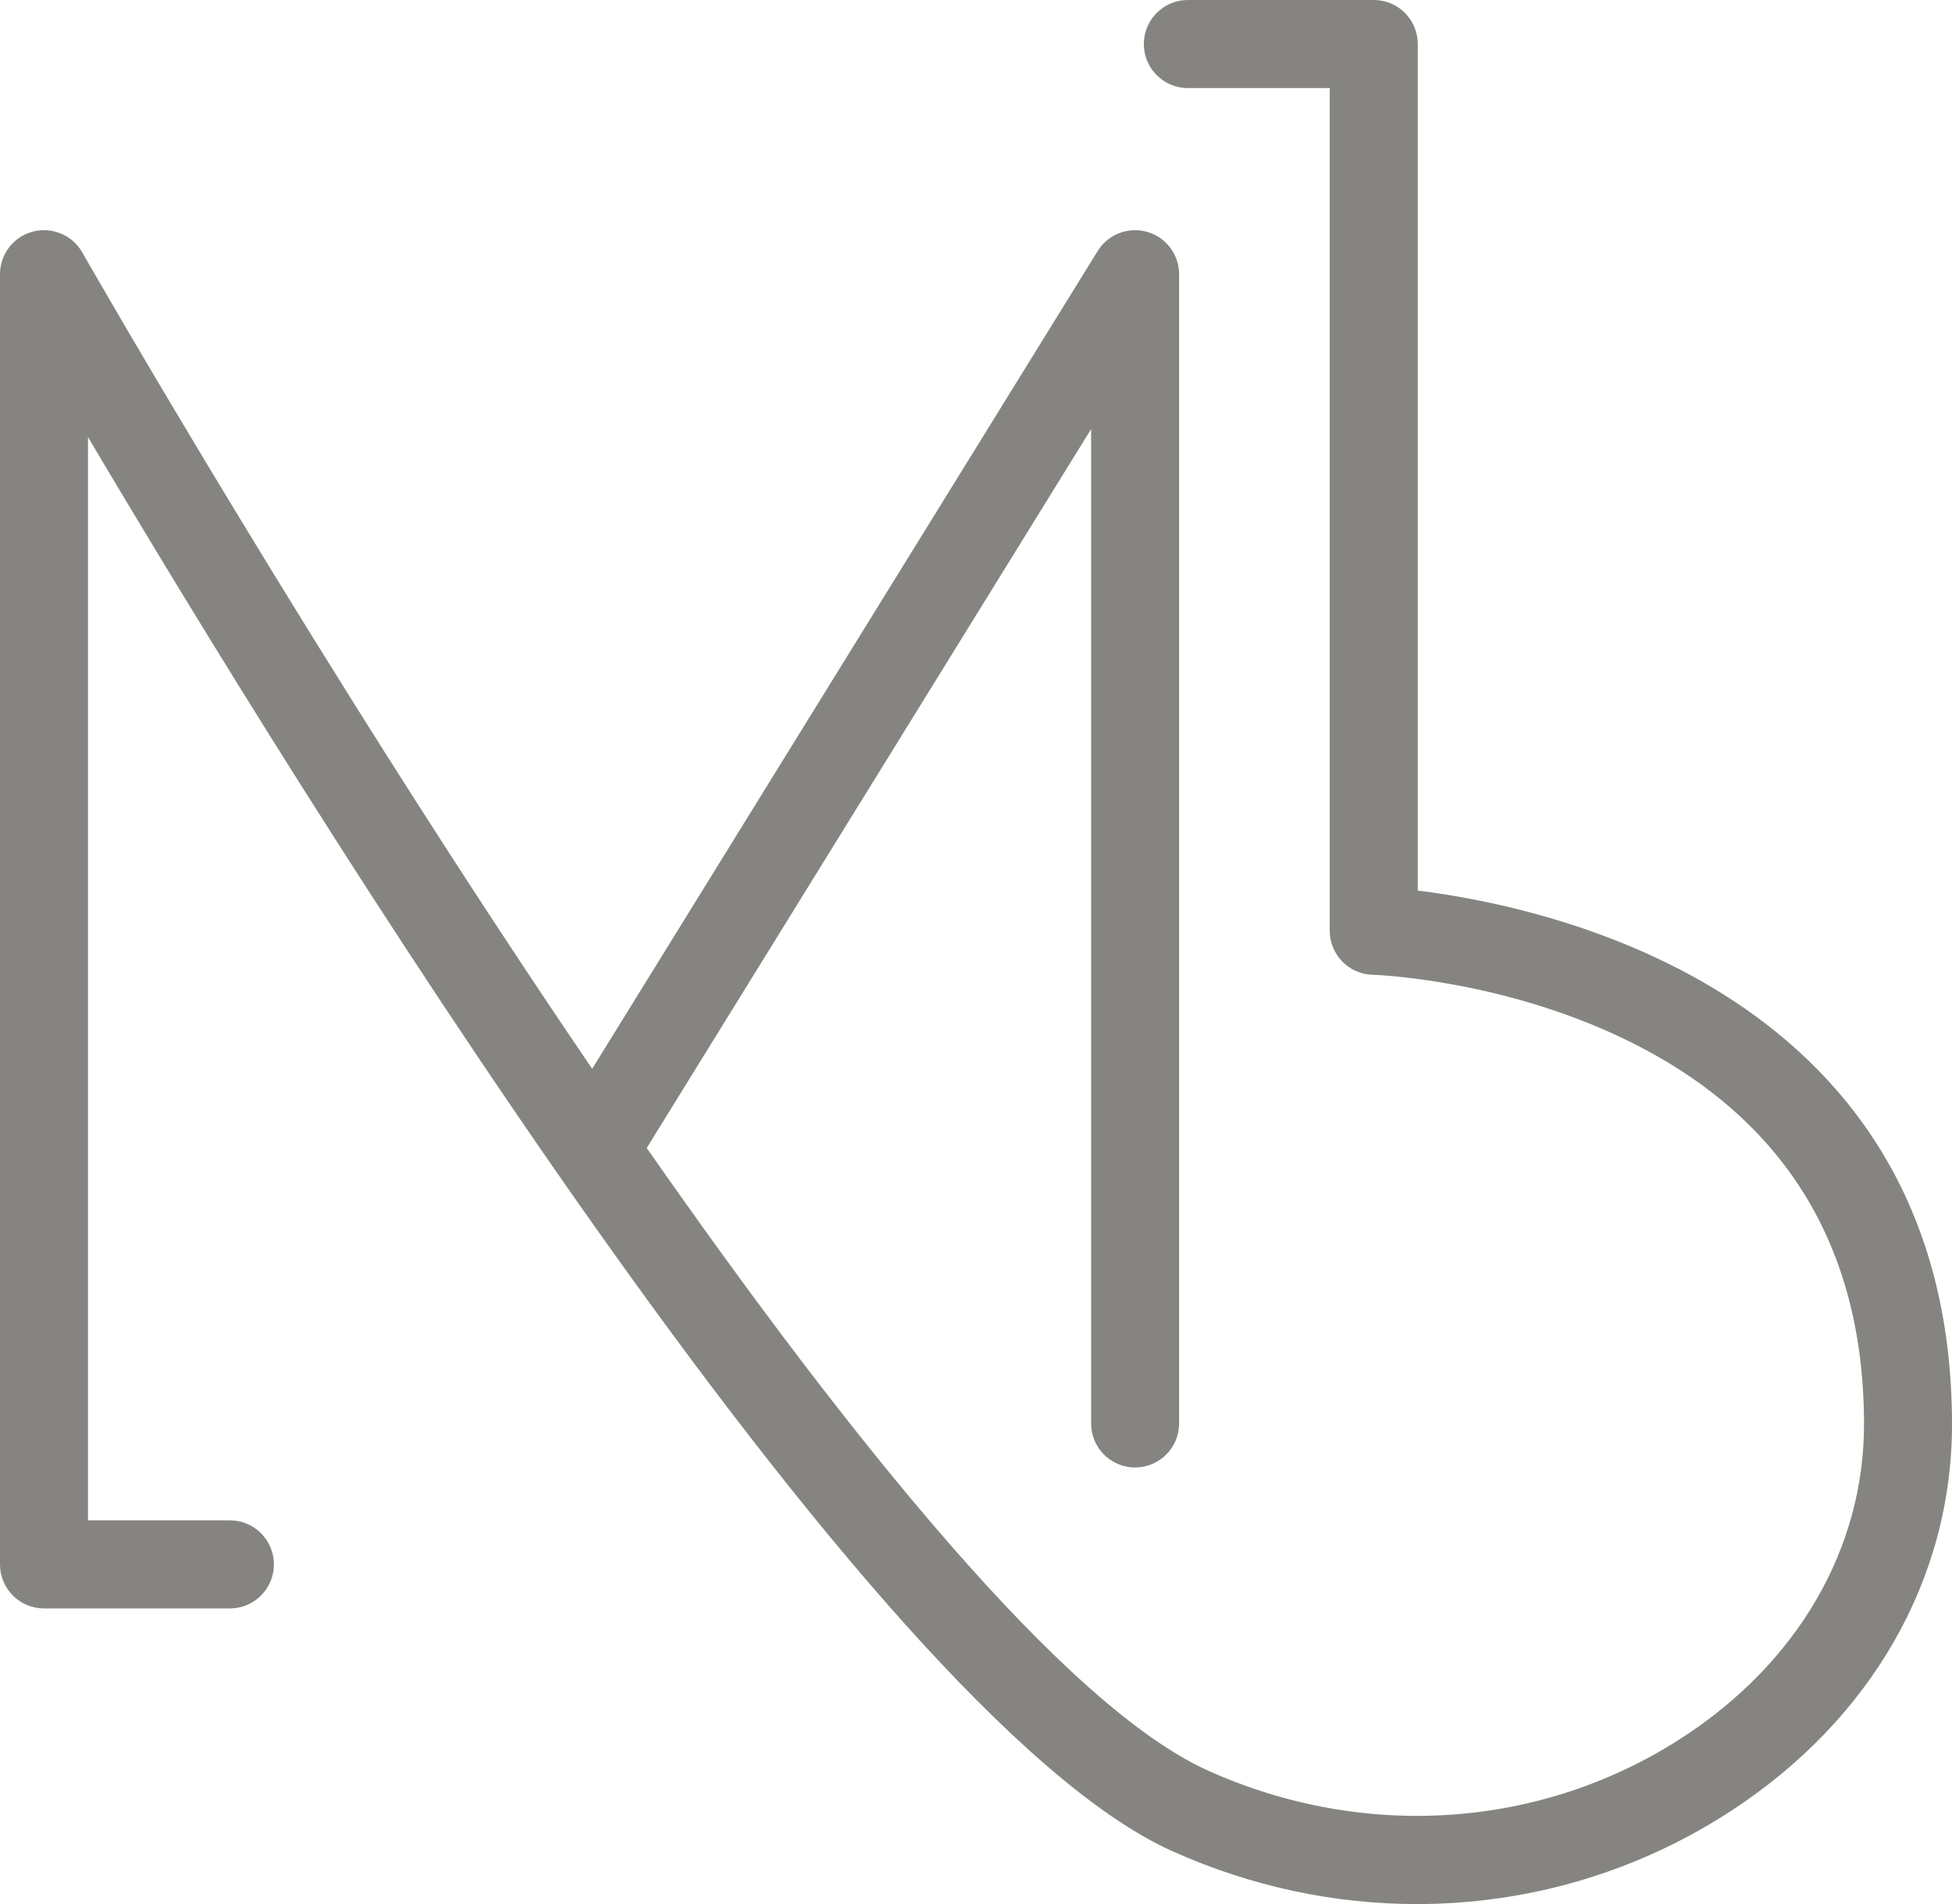 <svg width="41" height="40" viewBox="0 0 41 40" fill="none" xmlns="http://www.w3.org/2000/svg">
<g clip-path="url(#clip0_3137_4492)">
<path d="M41 29.926C41 20.856 32.585 19.057 29.779 18.709V0.925C29.779 0.414 29.366 0 28.855 0H24.949C24.439 0 24.025 0.414 24.025 0.925C24.025 1.436 24.439 1.85 24.949 1.85H27.93V19.553C27.93 20.053 28.328 20.464 28.829 20.478C28.855 20.478 31.469 20.565 34.068 21.804C37.441 23.41 39.152 26.143 39.152 29.925C39.152 32.534 37.757 34.934 35.325 36.51C32.378 38.418 28.66 38.675 25.378 37.199C22.374 35.849 17.864 30.253 13.584 24.117L22.918 9.014V29.904C22.918 30.415 23.331 30.829 23.842 30.829C24.352 30.829 24.766 30.415 24.766 29.904V5.76C24.766 5.347 24.492 4.984 24.094 4.871C23.698 4.758 23.273 4.922 23.056 5.273L12.438 22.454C6.781 14.144 1.817 5.46 1.727 5.302C1.52 4.938 1.094 4.76 0.687 4.866C0.282 4.974 0 5.341 0 5.76V32.865C0 33.376 0.413 33.79 0.924 33.79H4.83C5.339 33.79 5.753 33.376 5.753 32.865C5.753 32.354 5.339 31.94 4.83 31.94H1.848V9.182C6.307 16.711 18.197 35.999 24.62 38.888C26.275 39.633 28.026 40.001 29.76 40.001C32.067 40.001 34.345 39.349 36.328 38.064C39.297 36.141 41 33.175 41 29.926Z" fill="#868481"/>
</g>
<defs>
<clipPath id="clip0_3137_4492">
<rect width="41" height="40" fill="white"/>
</clipPath>
</defs>
</svg>
